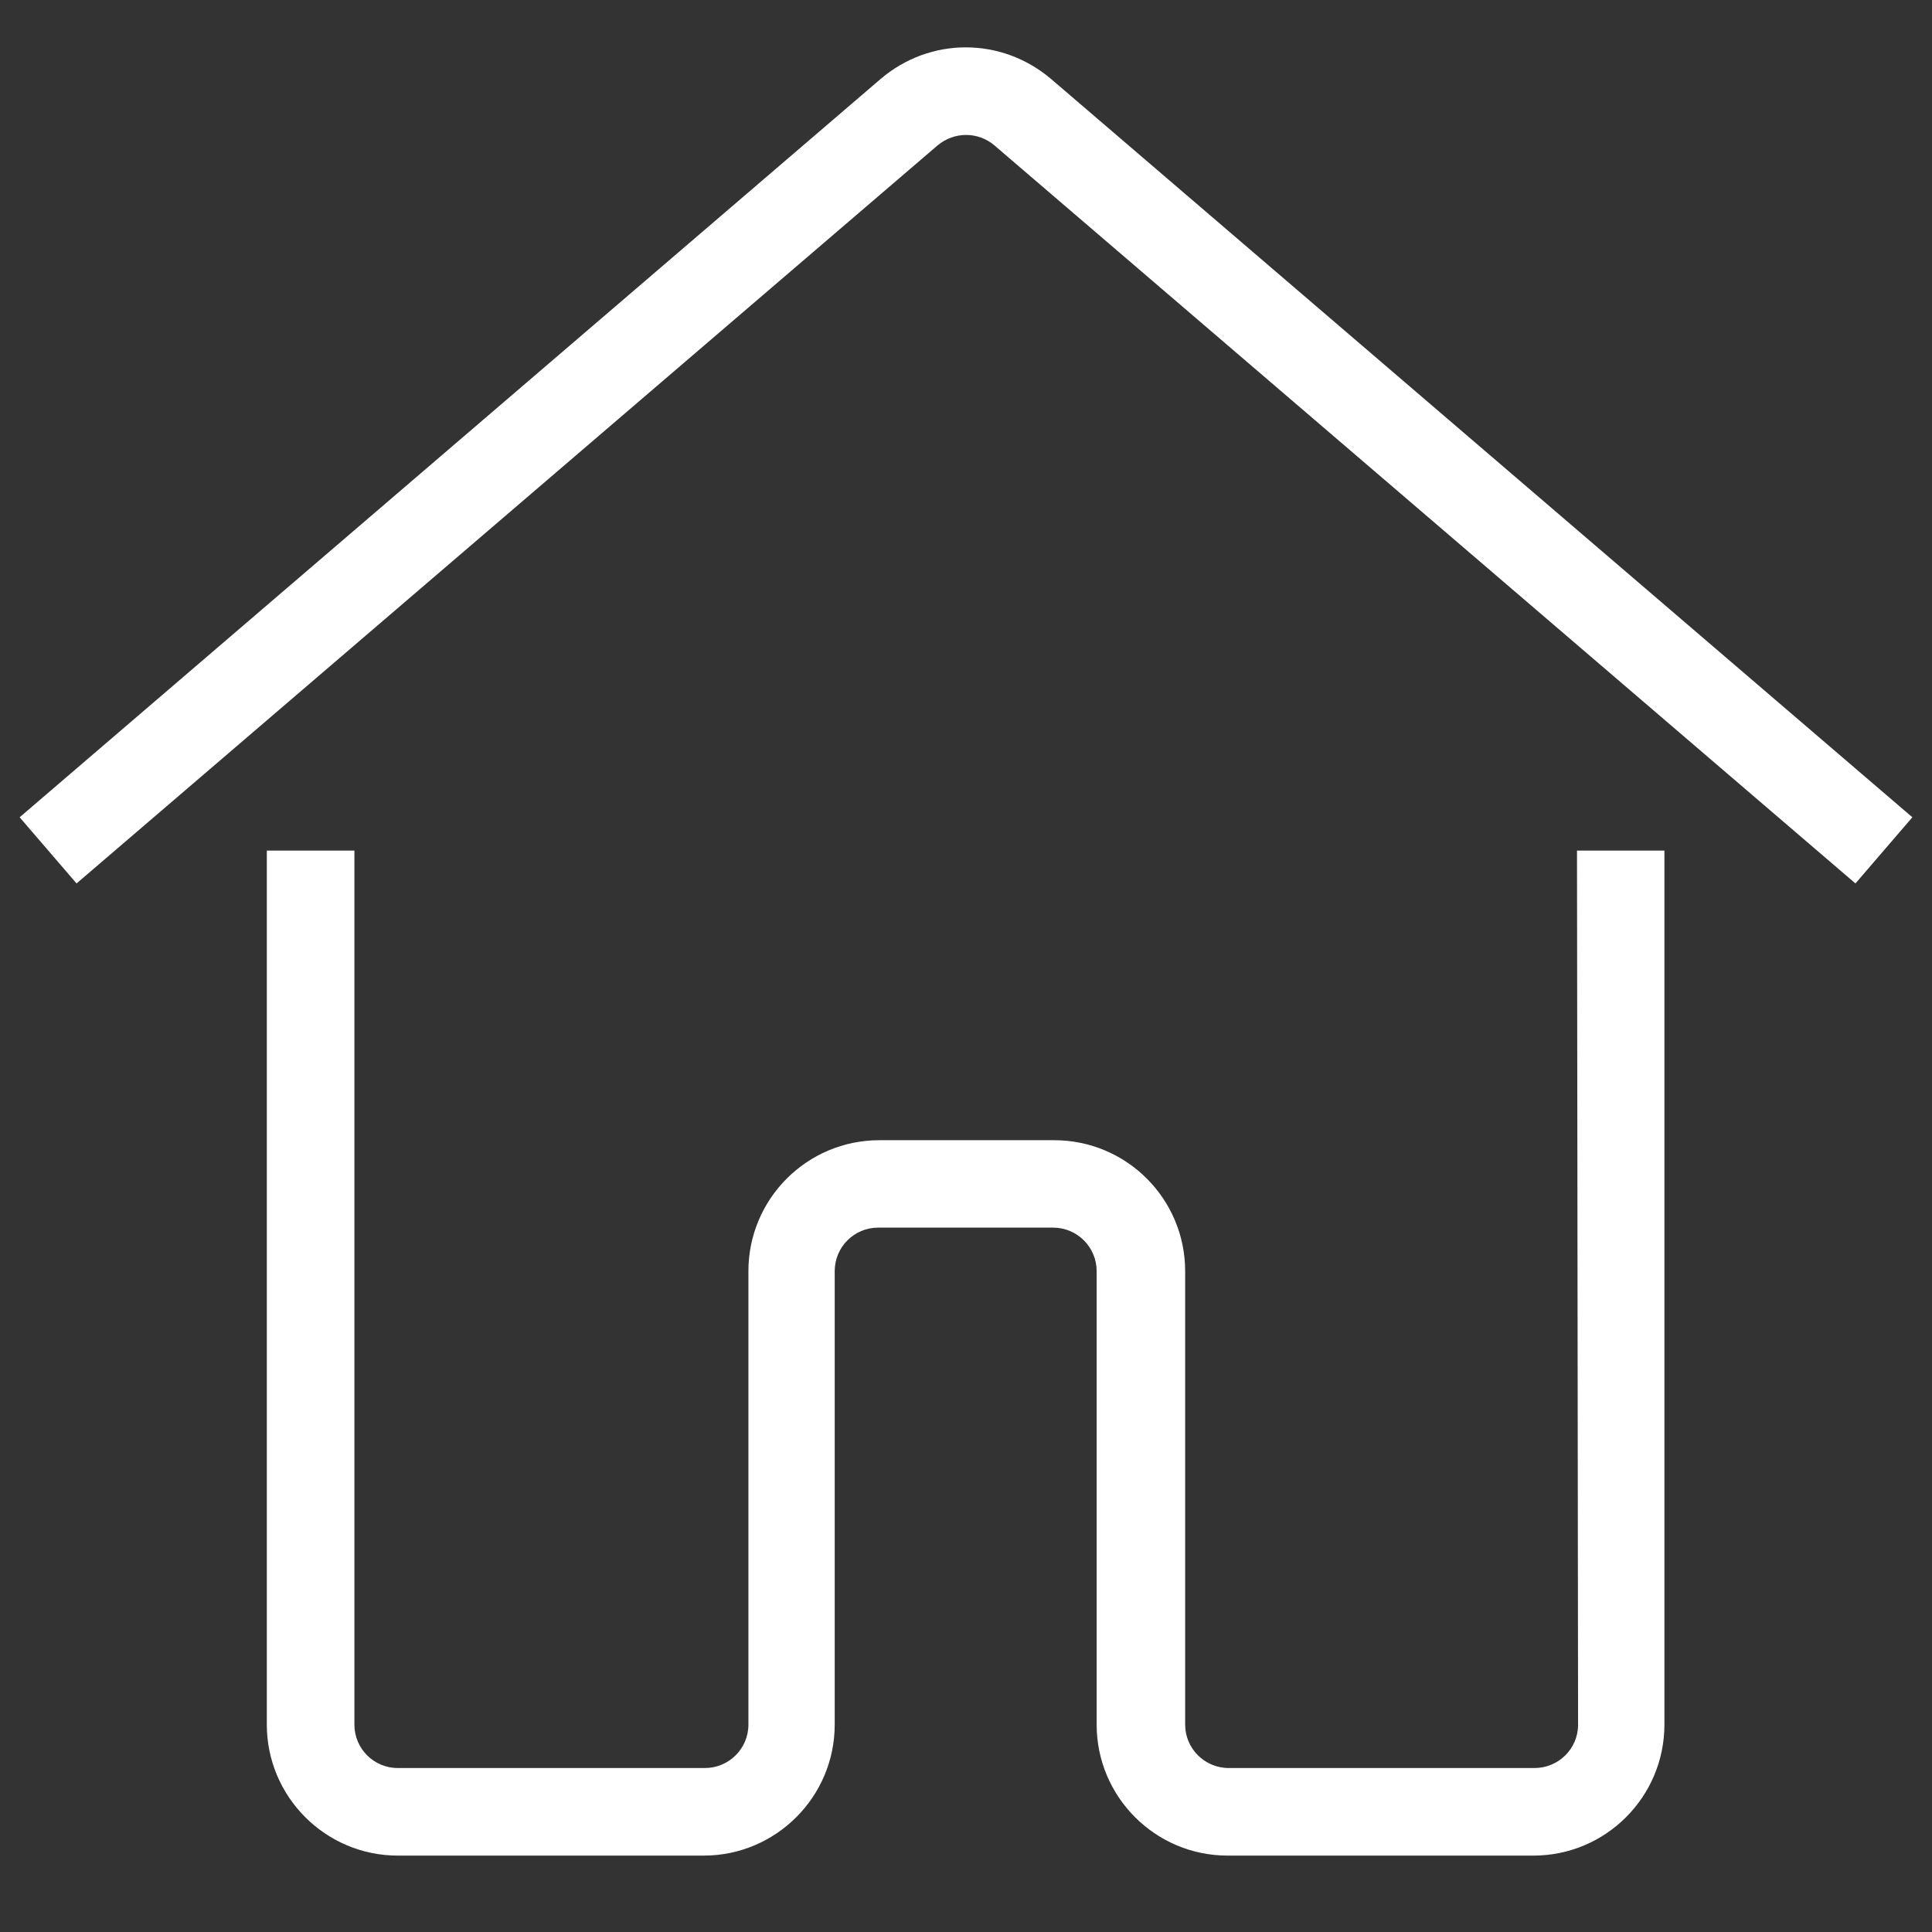 <svg xmlns="http://www.w3.org/2000/svg" xmlns:xlink="http://www.w3.org/1999/xlink" width="64" zoomAndPan="magnify" viewBox="0 0 48 48" height="64" preserveAspectRatio="xMidYMid meet" version="1.0"><rect x="0" y="0" width="48" height="48" fill="#333333" stroke="none"/><defs><clipPath id="ef48374737"><path d="M 6 21 L 42 21 L 42 46.449 L 6 46.449 Z M 6 21 " clip-rule="nonzero"/></clipPath><clipPath id="4769ebb728"><path d="M 0.488 1 L 47.508 1 L 47.508 22 L 0.488 22 Z M 0.488 1 " clip-rule="nonzero"/></clipPath></defs><g clip-path="url(#ef48374737)"><path fill="#ffffff" d="M 39.207 42.848 C 39.207 43.449 38.719 43.926 38.125 43.926 L 30.527 43.926 C 29.926 43.926 29.445 43.438 29.445 42.848 L 29.445 31.582 C 29.445 29.785 27.988 28.328 26.191 28.328 L 21.848 28.328 C 20.051 28.328 18.594 29.785 18.594 31.582 L 18.594 42.848 C 18.594 43.449 18.105 43.926 17.512 43.926 L 9.883 43.926 C 9.281 43.926 8.805 43.438 8.805 42.848 L 8.805 21.133 L 6.629 21.133 L 6.629 42.848 C 6.629 44.641 8.09 46.102 9.883 46.102 L 17.484 46.102 C 19.277 46.102 20.738 44.641 20.738 42.848 L 20.738 31.582 C 20.738 30.977 21.227 30.5 21.816 30.5 L 26.164 30.5 C 26.766 30.5 27.246 30.988 27.246 31.582 L 27.246 42.848 C 27.246 44.641 28.703 46.102 30.5 46.102 L 38.098 46.102 C 39.895 46.102 41.352 44.641 41.352 42.848 L 41.352 21.133 L 39.18 21.133 Z M 39.207 42.848 " fill-opacity="1" fill-rule="nonzero"/></g><g clip-path="url(#4769ebb728)"><path fill="#ffffff" d="M 26.117 1.965 C 24.883 0.914 23.105 0.914 21.875 1.965 L 0.488 20.305 L 1.902 21.949 L 23.293 3.613 C 23.707 3.266 24.301 3.266 24.707 3.613 L 46.098 21.949 L 47.512 20.305 Z M 26.117 1.965 " fill-opacity="1" fill-rule="nonzero"/></g></svg>